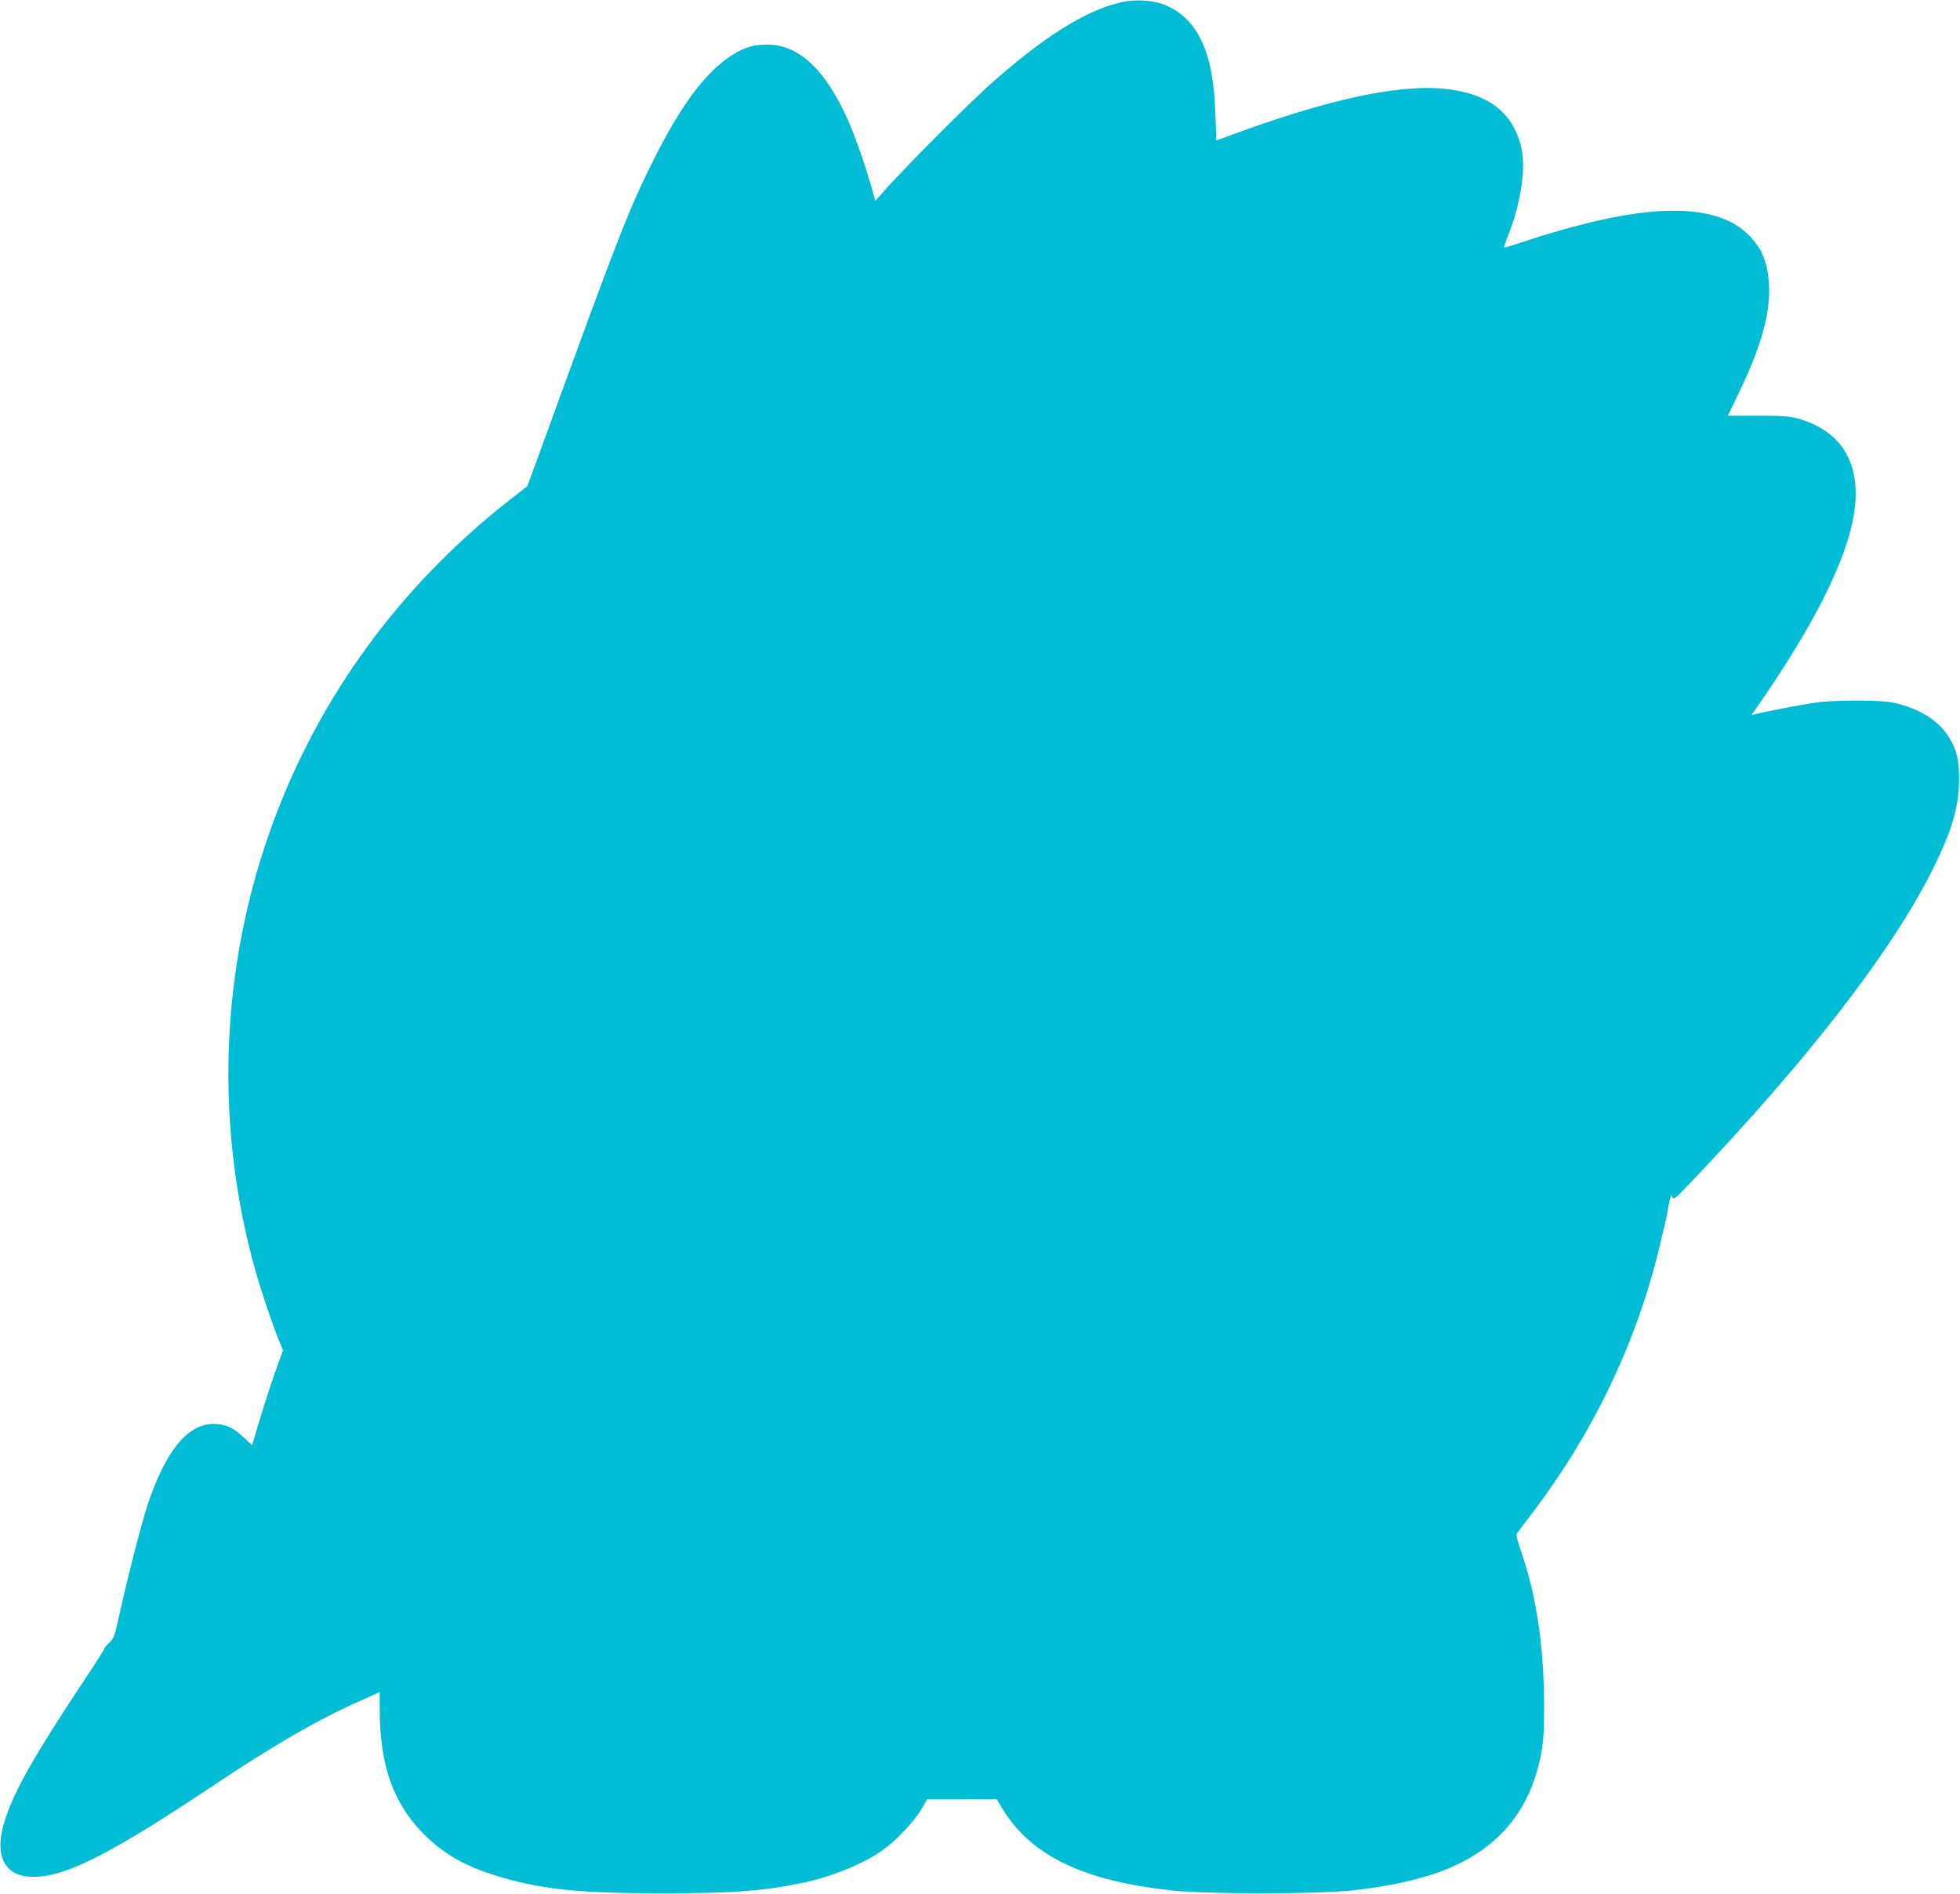 <?xml version="1.0" standalone="no"?>
<!DOCTYPE svg PUBLIC "-//W3C//DTD SVG 20010904//EN"
 "http://www.w3.org/TR/2001/REC-SVG-20010904/DTD/svg10.dtd">
<svg version="1.0" xmlns="http://www.w3.org/2000/svg"
 width="1280pt" height="1237pt" viewBox="0 0 1280 1237"
 preserveAspectRatio="xMidYMid meet">
<g transform="translate(0,1237) scale(0.1,-0.1)"
fill="#00bcd4" stroke="none">
<path d="M7322 12355 c-235 -53 -516 -231 -872 -551 -135 -122 -514 -502 -650
-652 l-84 -94 -19 69 c-38 140 -111 351 -161 463 -142 317 -310 479 -506 488
-95 5 -167 -15 -251 -69 -172 -111 -331 -324 -509 -680 -161 -320 -229 -494
-689 -1759 l-137 -375 -115 -90 c-674 -527 -1185 -1203 -1497 -1980 -390 -972
-447 -2054 -161 -3065 37 -129 109 -343 148 -438 l29 -71 -48 -133 c-26 -73
-72 -213 -101 -310 l-53 -177 -53 50 c-68 65 -121 89 -199 89 -171 0 -315
-179 -434 -540 -40 -124 -133 -488 -186 -730 -24 -112 -30 -128 -60 -158 -19
-18 -34 -36 -34 -42 0 -5 -64 -105 -142 -222 -308 -465 -439 -694 -502 -883
-85 -252 -4 -397 212 -382 209 14 505 168 1147 597 406 271 684 431 973 559
l112 50 0 -117 c0 -360 88 -609 285 -808 140 -140 284 -220 521 -288 270 -77
508 -101 1039 -101 474 0 674 16 930 71 195 43 407 132 525 222 87 66 197 185
240 260 l35 61 227 0 227 1 37 -62 c187 -308 527 -472 1110 -535 229 -24 941
-24 1168 0 485 53 780 166 986 377 131 134 217 310 256 525 14 78 18 146 18
310 -2 392 -51 716 -151 1004 -23 67 -33 109 -27 116 5 7 55 73 110 146 390
515 669 1099 818 1712 24 100 47 196 50 212 23 130 29 150 37 128 8 -21 17
-14 116 90 769 805 1320 1518 1583 2046 131 263 175 418 174 601 -1 124 -17
187 -67 267 -69 109 -195 187 -362 224 -78 18 -390 18 -510 0 -103 -15 -376
-68 -402 -78 -17 -6 -17 -5 -3 14 421 599 646 1064 667 1378 18 281 -112 468
-377 542 -53 14 -103 18 -261 18 l-195 0 72 150 c156 324 214 547 194 742 -14
133 -53 215 -142 299 -172 163 -500 192 -972 83 -147 -33 -354 -92 -505 -144
-58 -19 -106 -33 -108 -31 -2 2 10 39 27 82 80 201 115 427 87 561 -51 235
-215 364 -504 393 -303 31 -772 -71 -1409 -308 l-81 -30 -6 182 c-13 389 -110
604 -316 698 -79 36 -201 46 -299 23z"/>
</g>
</svg>
